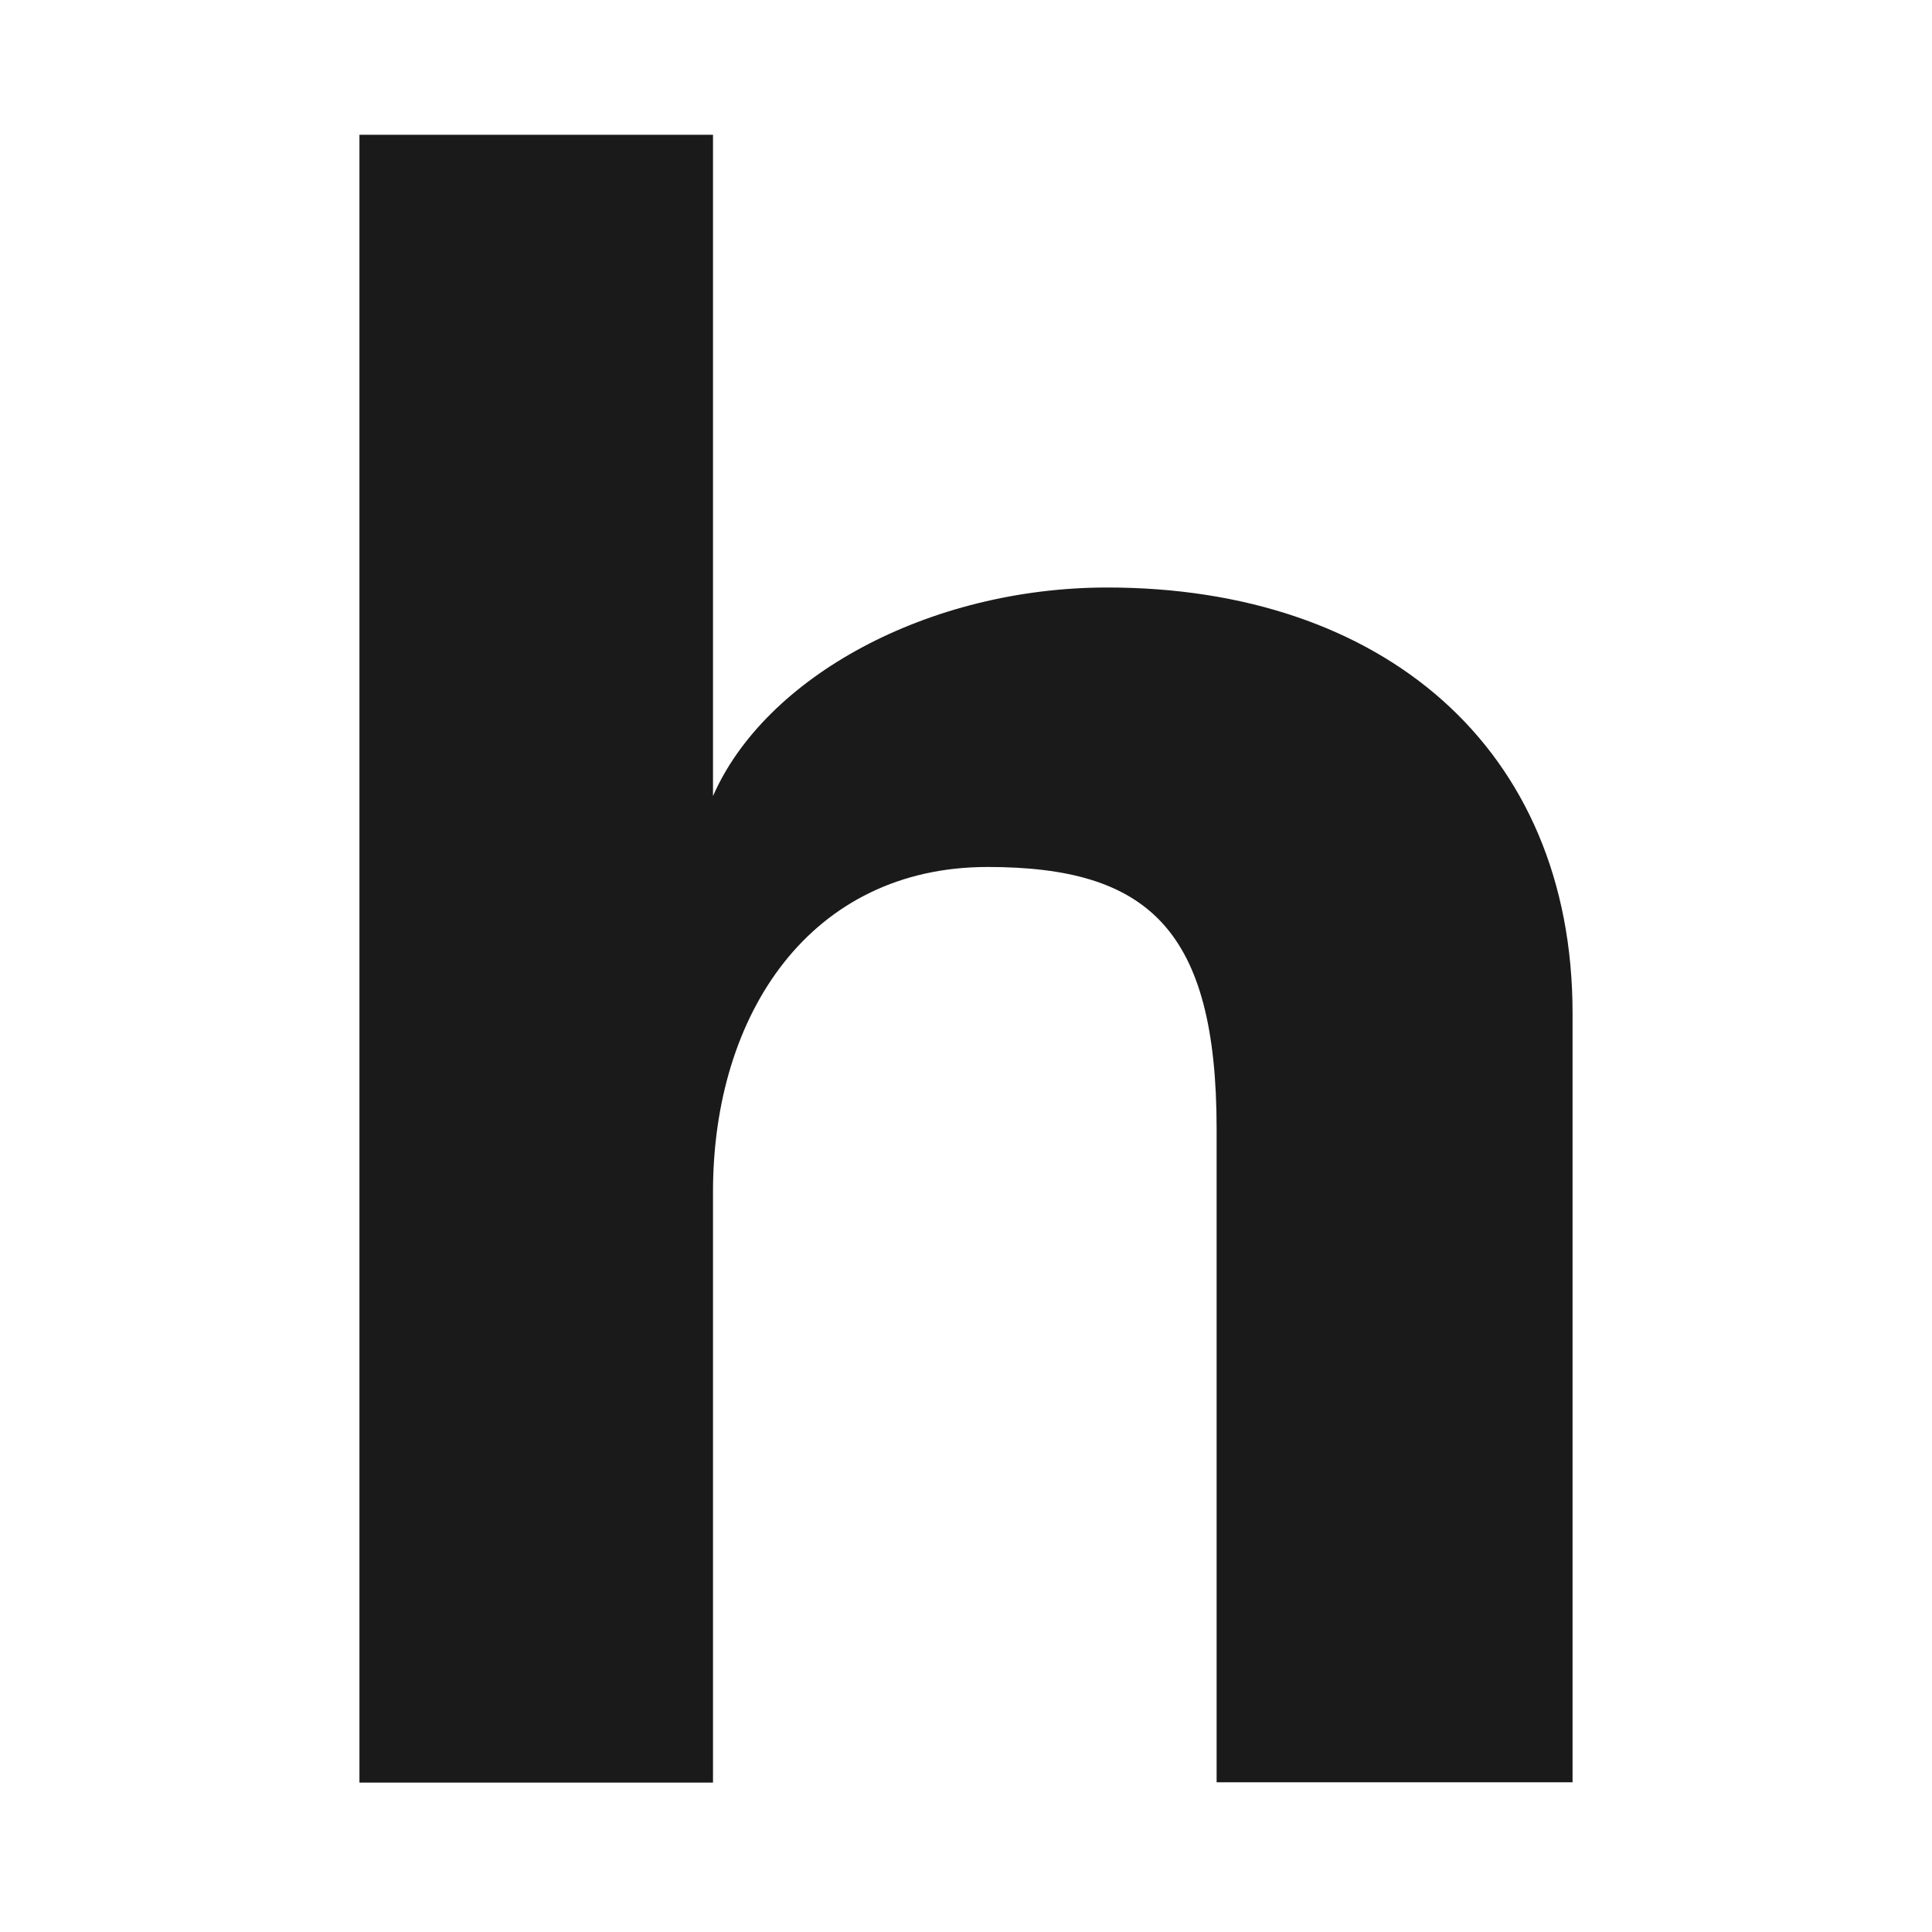<svg width="43" height="43" viewBox="0 0 43 43" fill="none" xmlns="http://www.w3.org/2000/svg">
<path d="M15.869 26.527C15.869 22.549 18.05 19.296 21.981 19.296C25.556 19.296 27.078 20.685 27.078 25.131V39.668H35V22.549C35 16.632 30.751 13.076 24.647 13.076C20.655 13.076 17.028 15.069 15.869 17.718V3H8V39.675H15.869V26.527Z" fill="#1A1A1A"/>
</svg>
